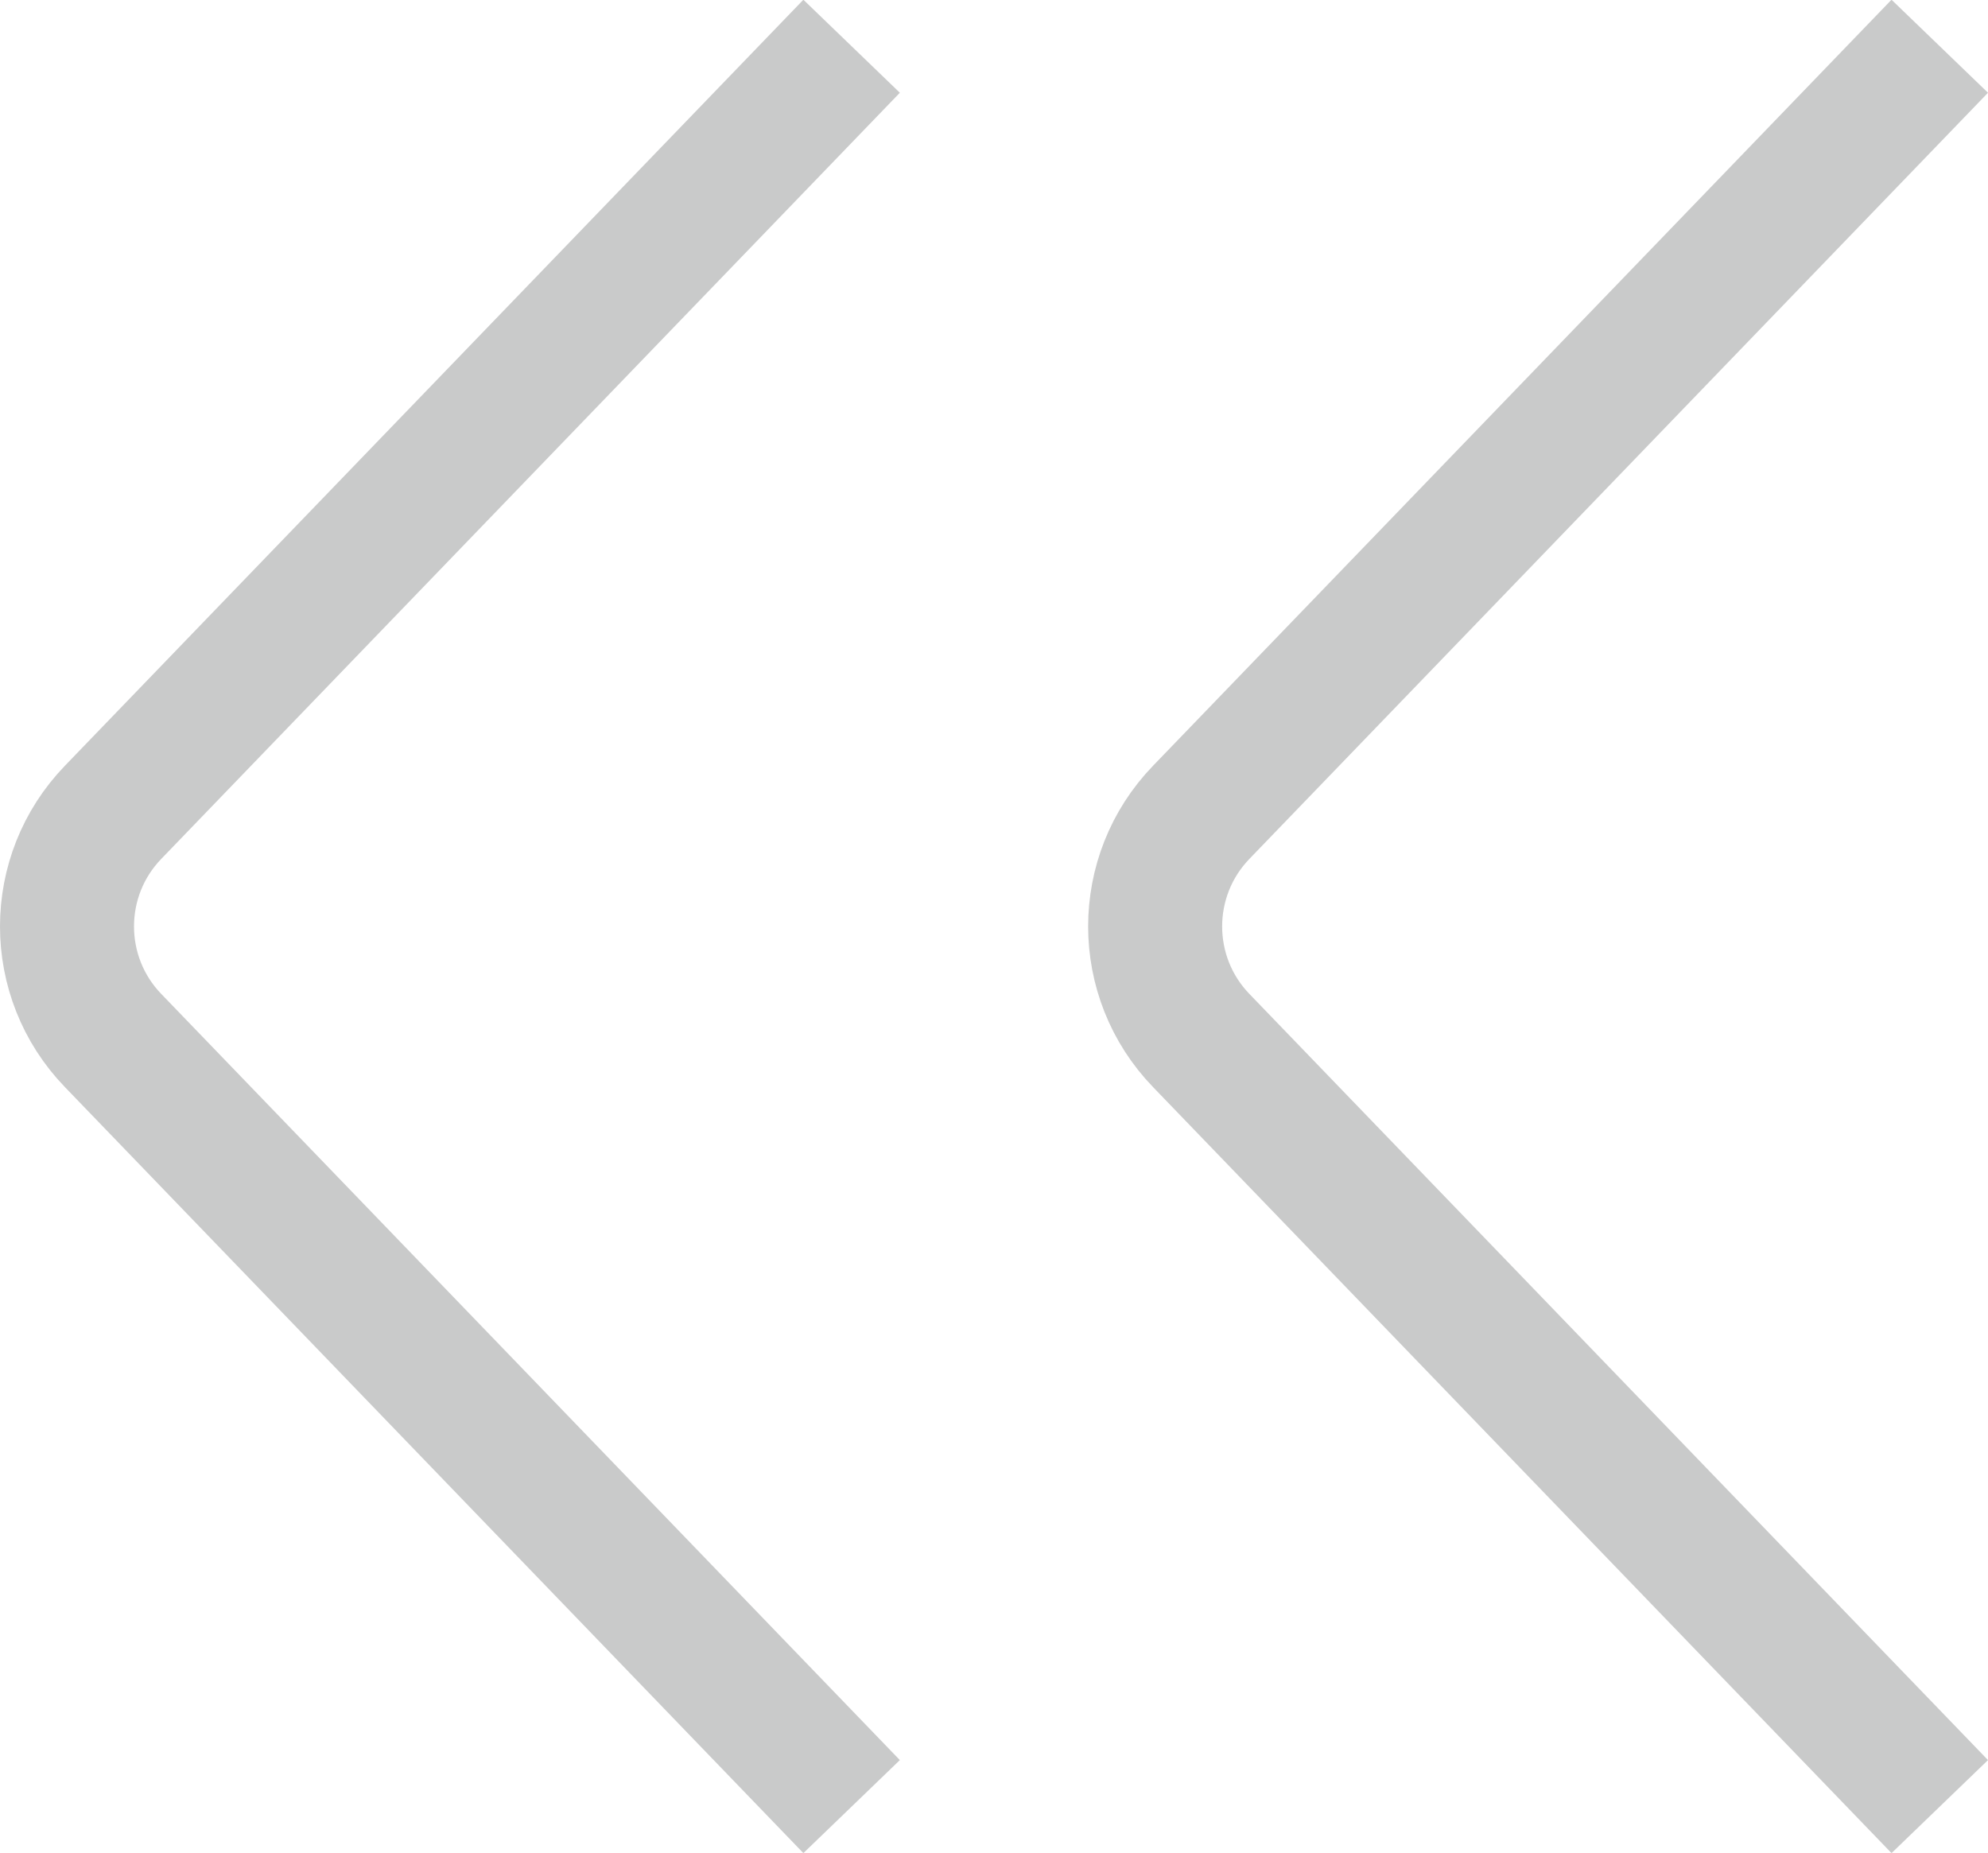 <?xml version="1.0" encoding="UTF-8"?><svg xmlns="http://www.w3.org/2000/svg" viewBox="0 0 29.67 27.65"><defs><style>.d{fill:none;stroke:#c9caca;stroke-miterlimit:10;stroke-width:2px;}</style></defs><g id="a"/><g id="b"><g id="c"><g><path class="d" d="M28.95,.69l-11.02,11.43c-.92,.95-.92,2.46,0,3.41l11.02,11.43"/><path class="d" d="M12.71,.69L1.69,12.12c-.92,.95-.92,2.46,0,3.41l11.02,11.43"/></g></g></g></svg>